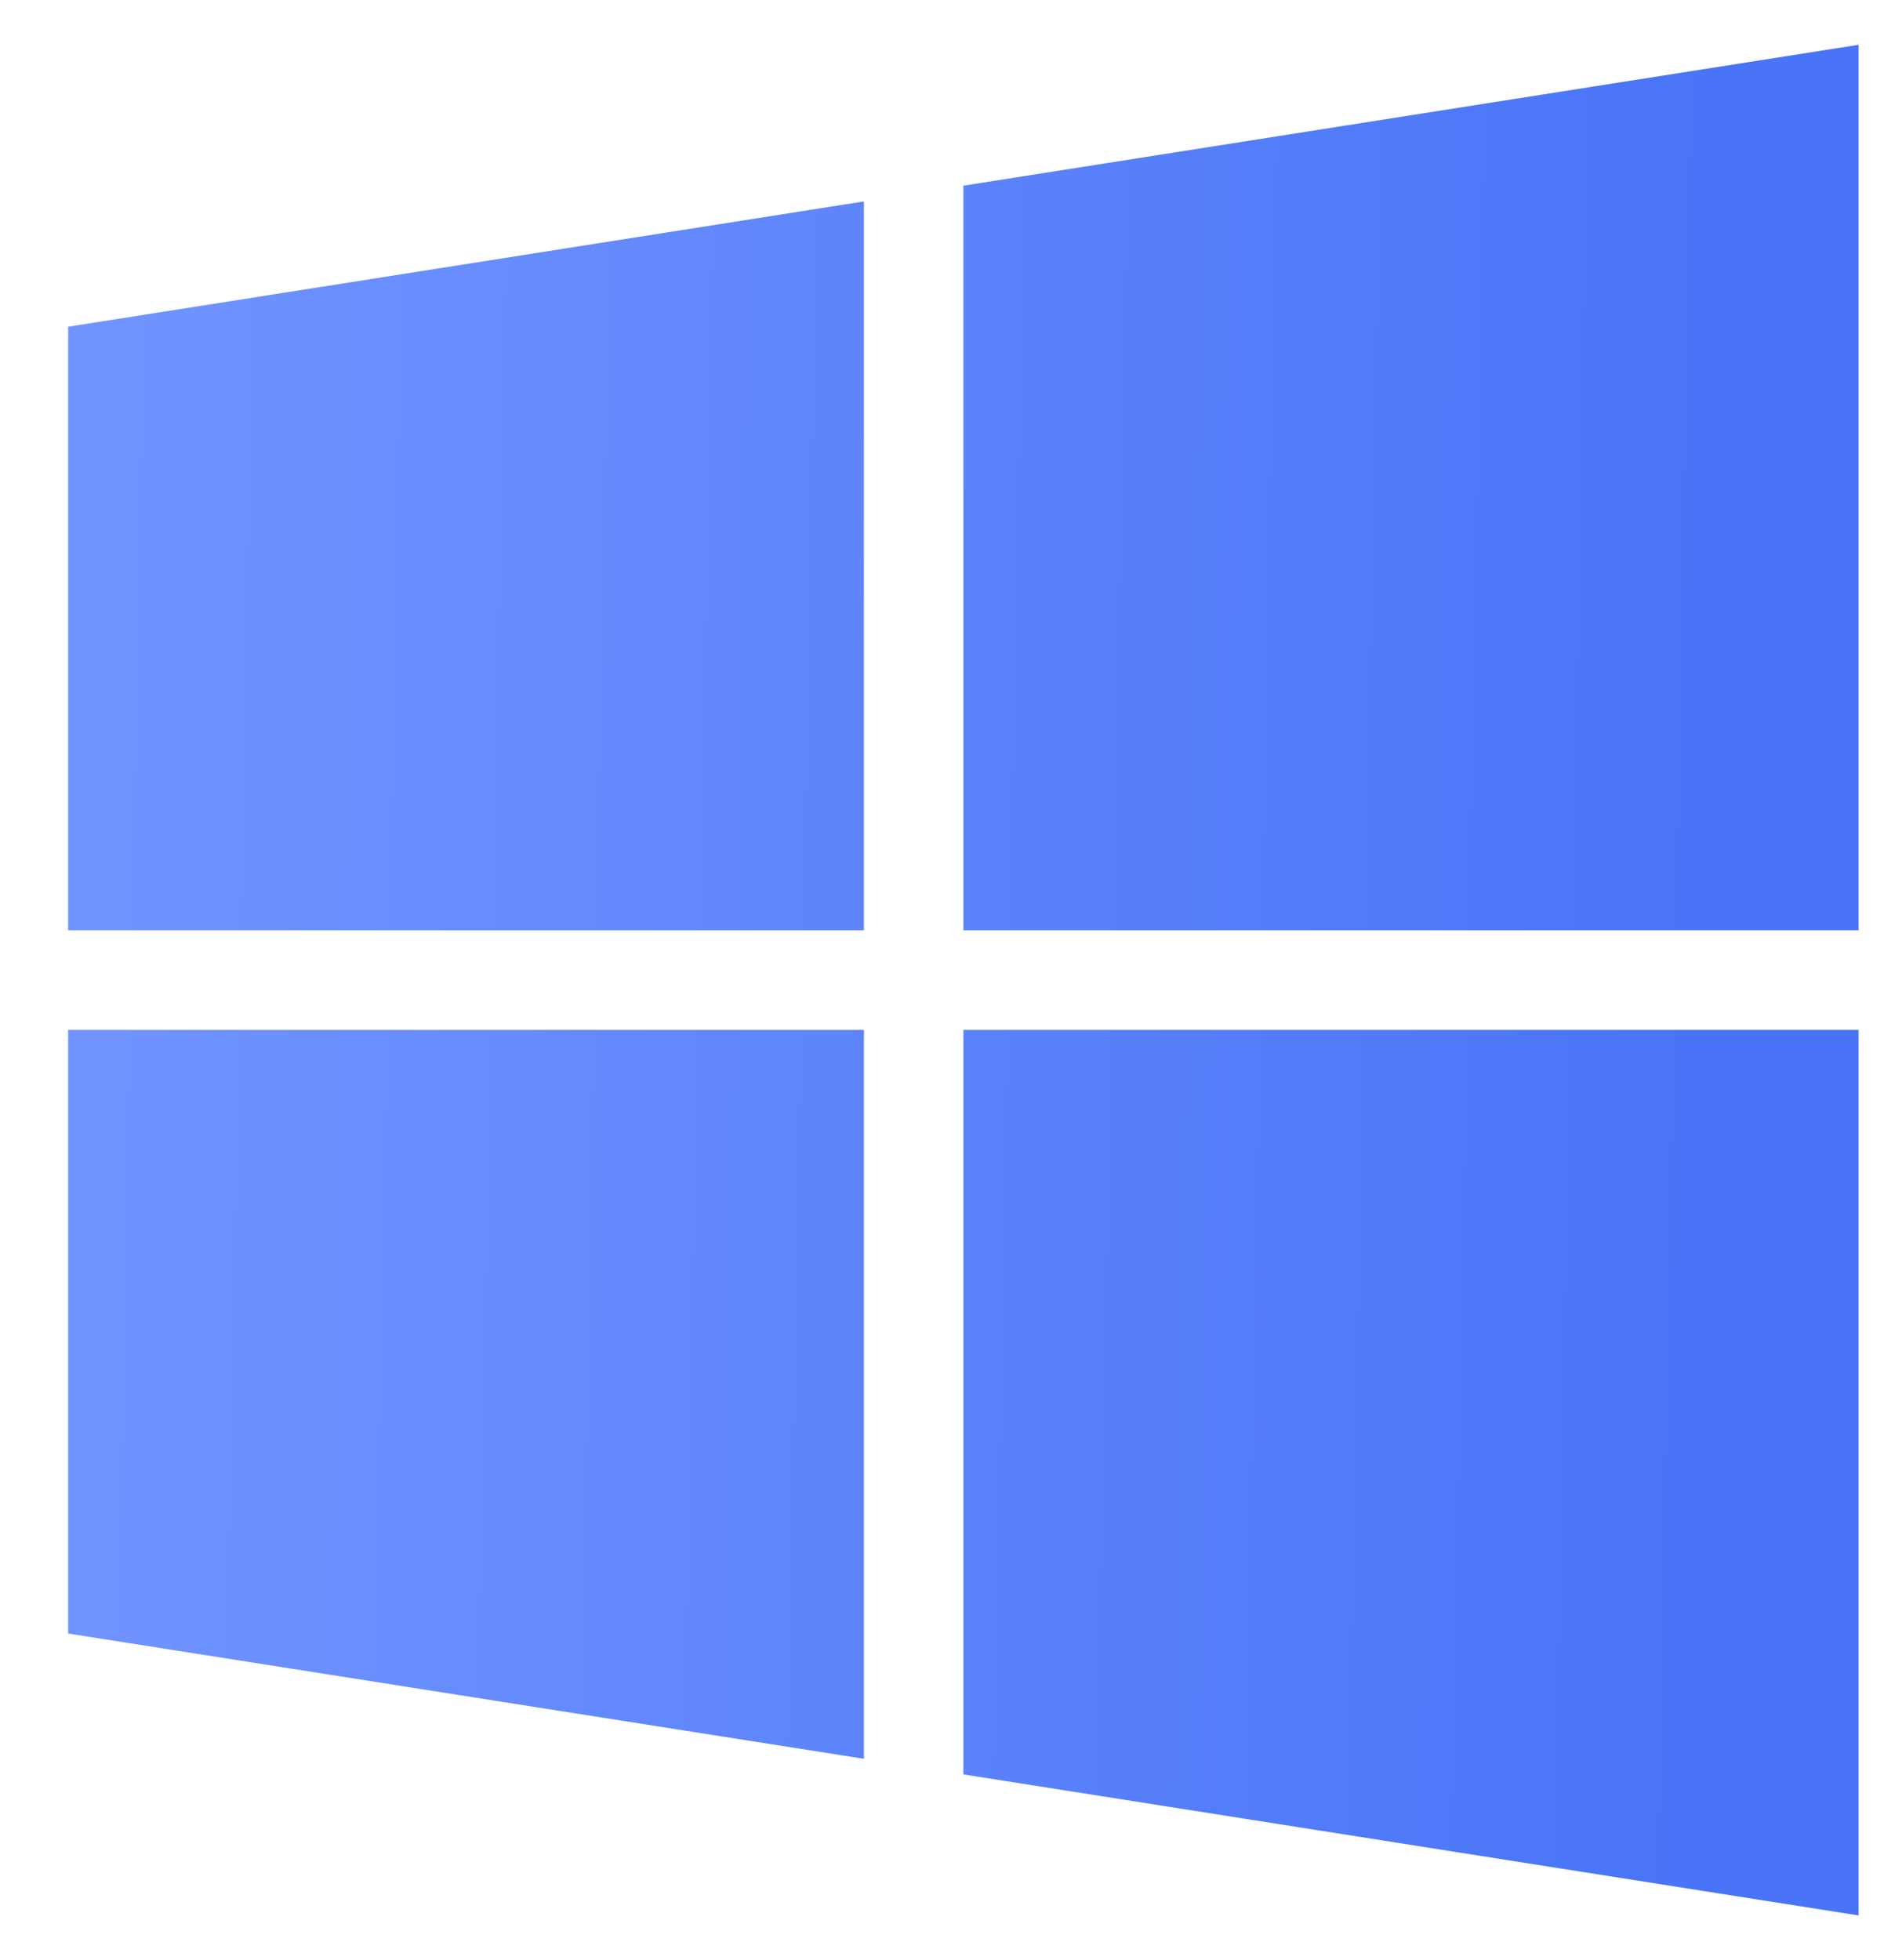 <svg width="25" height="26" viewBox="0 0 25 26" fill="none" xmlns="http://www.w3.org/2000/svg">
<path d="M11.464 12.34V2.672L0.904 4.334V12.34H11.464ZM12.784 13.662V23.538L24.663 25.409V13.662H12.784ZM12.784 12.34H24.663V0.594L12.784 2.463V12.34ZM11.464 13.662H0.904V21.669L11.464 23.331V13.662Z" fill="url(#paint0_linear_29_2679)"/>
<defs>
<linearGradient id="paint0_linear_29_2679" x1="1.568" y1="6.717" x2="22.664" y2="7.121" gradientUnits="userSpaceOnUse">
<stop stop-color="#7093FE"/>
<stop offset="1" stop-color="#4974F7"/>
</linearGradient>
</defs>
</svg>
